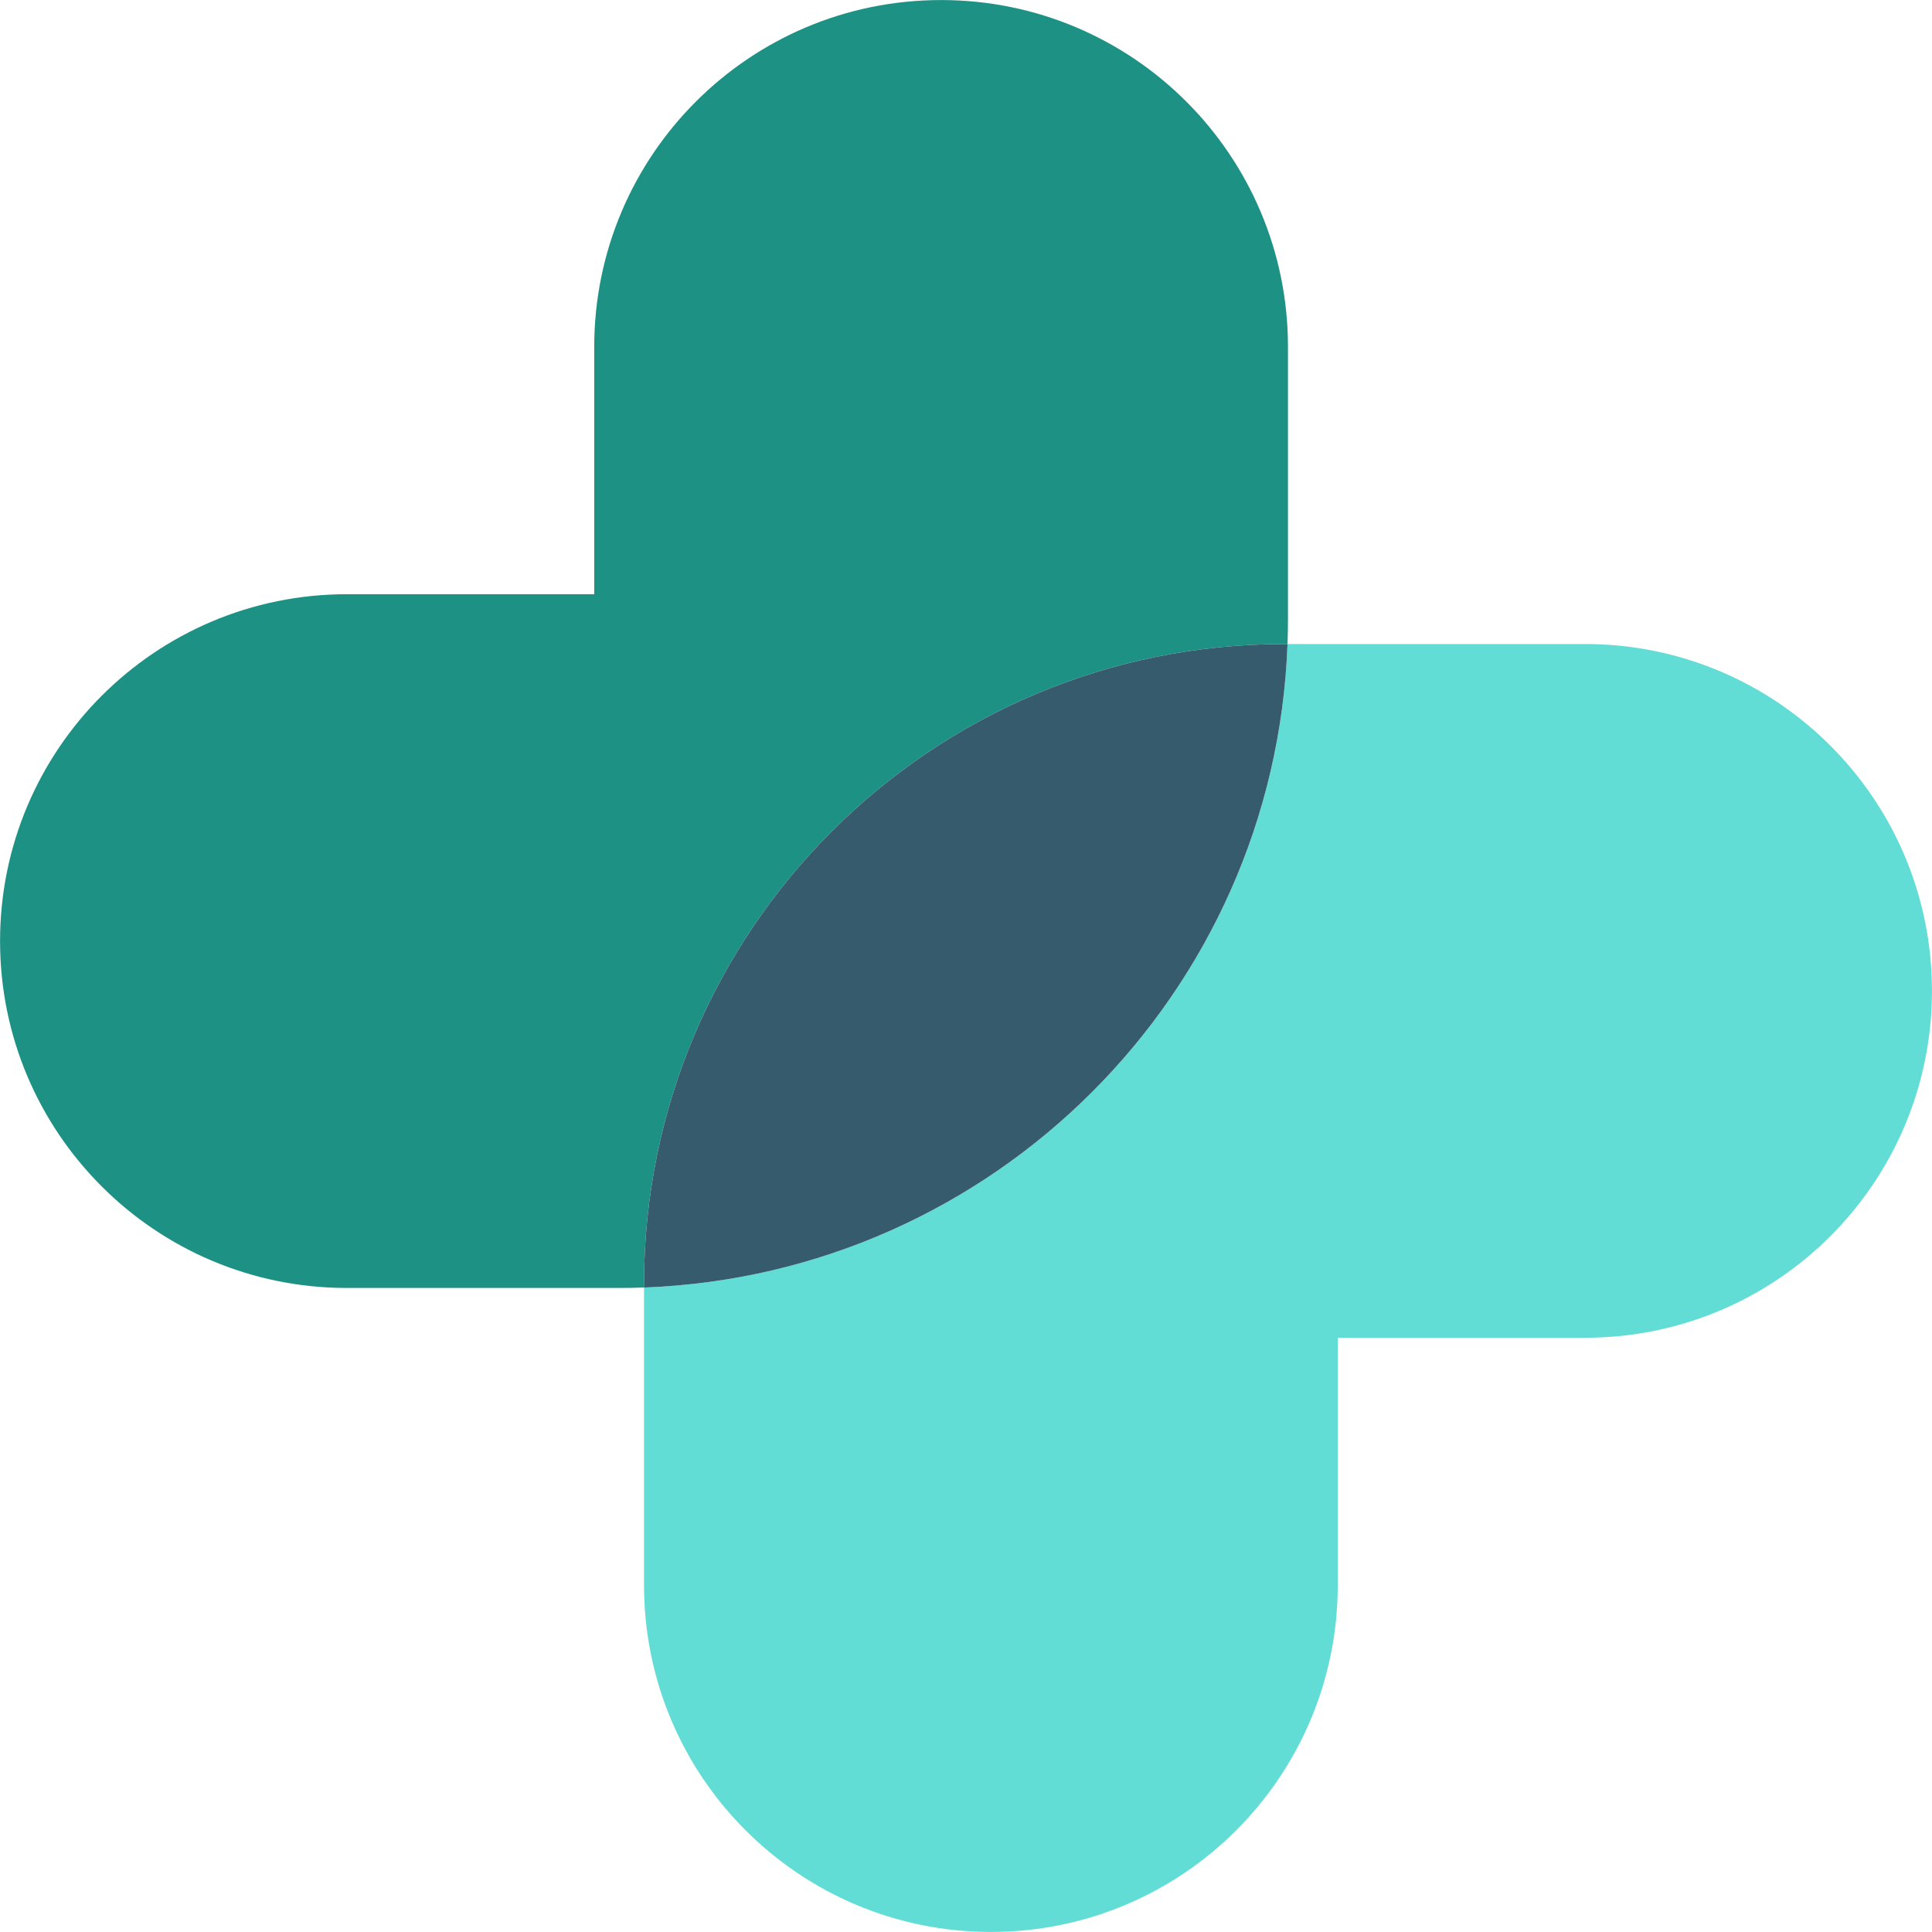 <?xml version="1.0" encoding="UTF-8" standalone="no"?><svg xmlns="http://www.w3.org/2000/svg" xmlns:xlink="http://www.w3.org/1999/xlink" fill="#000000" height="837" preserveAspectRatio="xMidYMid meet" version="1" viewBox="581.5 581.5 837.0 837.0" width="837" zoomAndPan="magnify"><g><g id="change1_1"><path d="M 849.641 1139.488 L 731.801 1139.488 C 648.805 1139.488 581.523 1072.211 581.523 989.211 C 581.523 906.219 648.805 838.93 731.801 838.93 L 838.938 838.93 L 838.938 731.801 C 838.938 648.801 906.219 581.52 989.215 581.52 C 1072.211 581.52 1139.488 648.801 1139.488 731.801 L 1139.488 849.641 C 1139.488 853.281 1139.43 856.91 1139.289 860.512 L 1137.949 860.512 C 984.723 860.512 860.508 984.719 860.508 1137.949 L 860.508 1139.289 C 856.906 1139.43 853.277 1139.488 849.641 1139.488" fill="#1e9185"/></g><g id="change2_1"><path d="M 1010.789 1418.48 C 927.789 1418.48 860.508 1351.199 860.508 1268.199 L 860.508 1139.289 C 1011.961 1133.719 1133.719 1011.961 1139.289 860.512 L 1268.199 860.512 C 1351.199 860.512 1418.48 927.789 1418.48 1010.789 C 1418.48 1093.781 1351.199 1161.059 1268.199 1161.059 L 1161.059 1161.059 L 1161.059 1268.199 C 1161.059 1351.199 1093.781 1418.48 1010.789 1418.48" fill="#62ddd6"/></g><g id="change3_1"><path d="M 860.508 1139.289 L 860.508 1137.949 C 860.508 984.719 984.723 860.512 1137.949 860.512 L 1139.289 860.512 C 1133.719 1011.961 1011.961 1133.719 860.508 1139.289" fill="#365b6d"/></g></g></svg>
